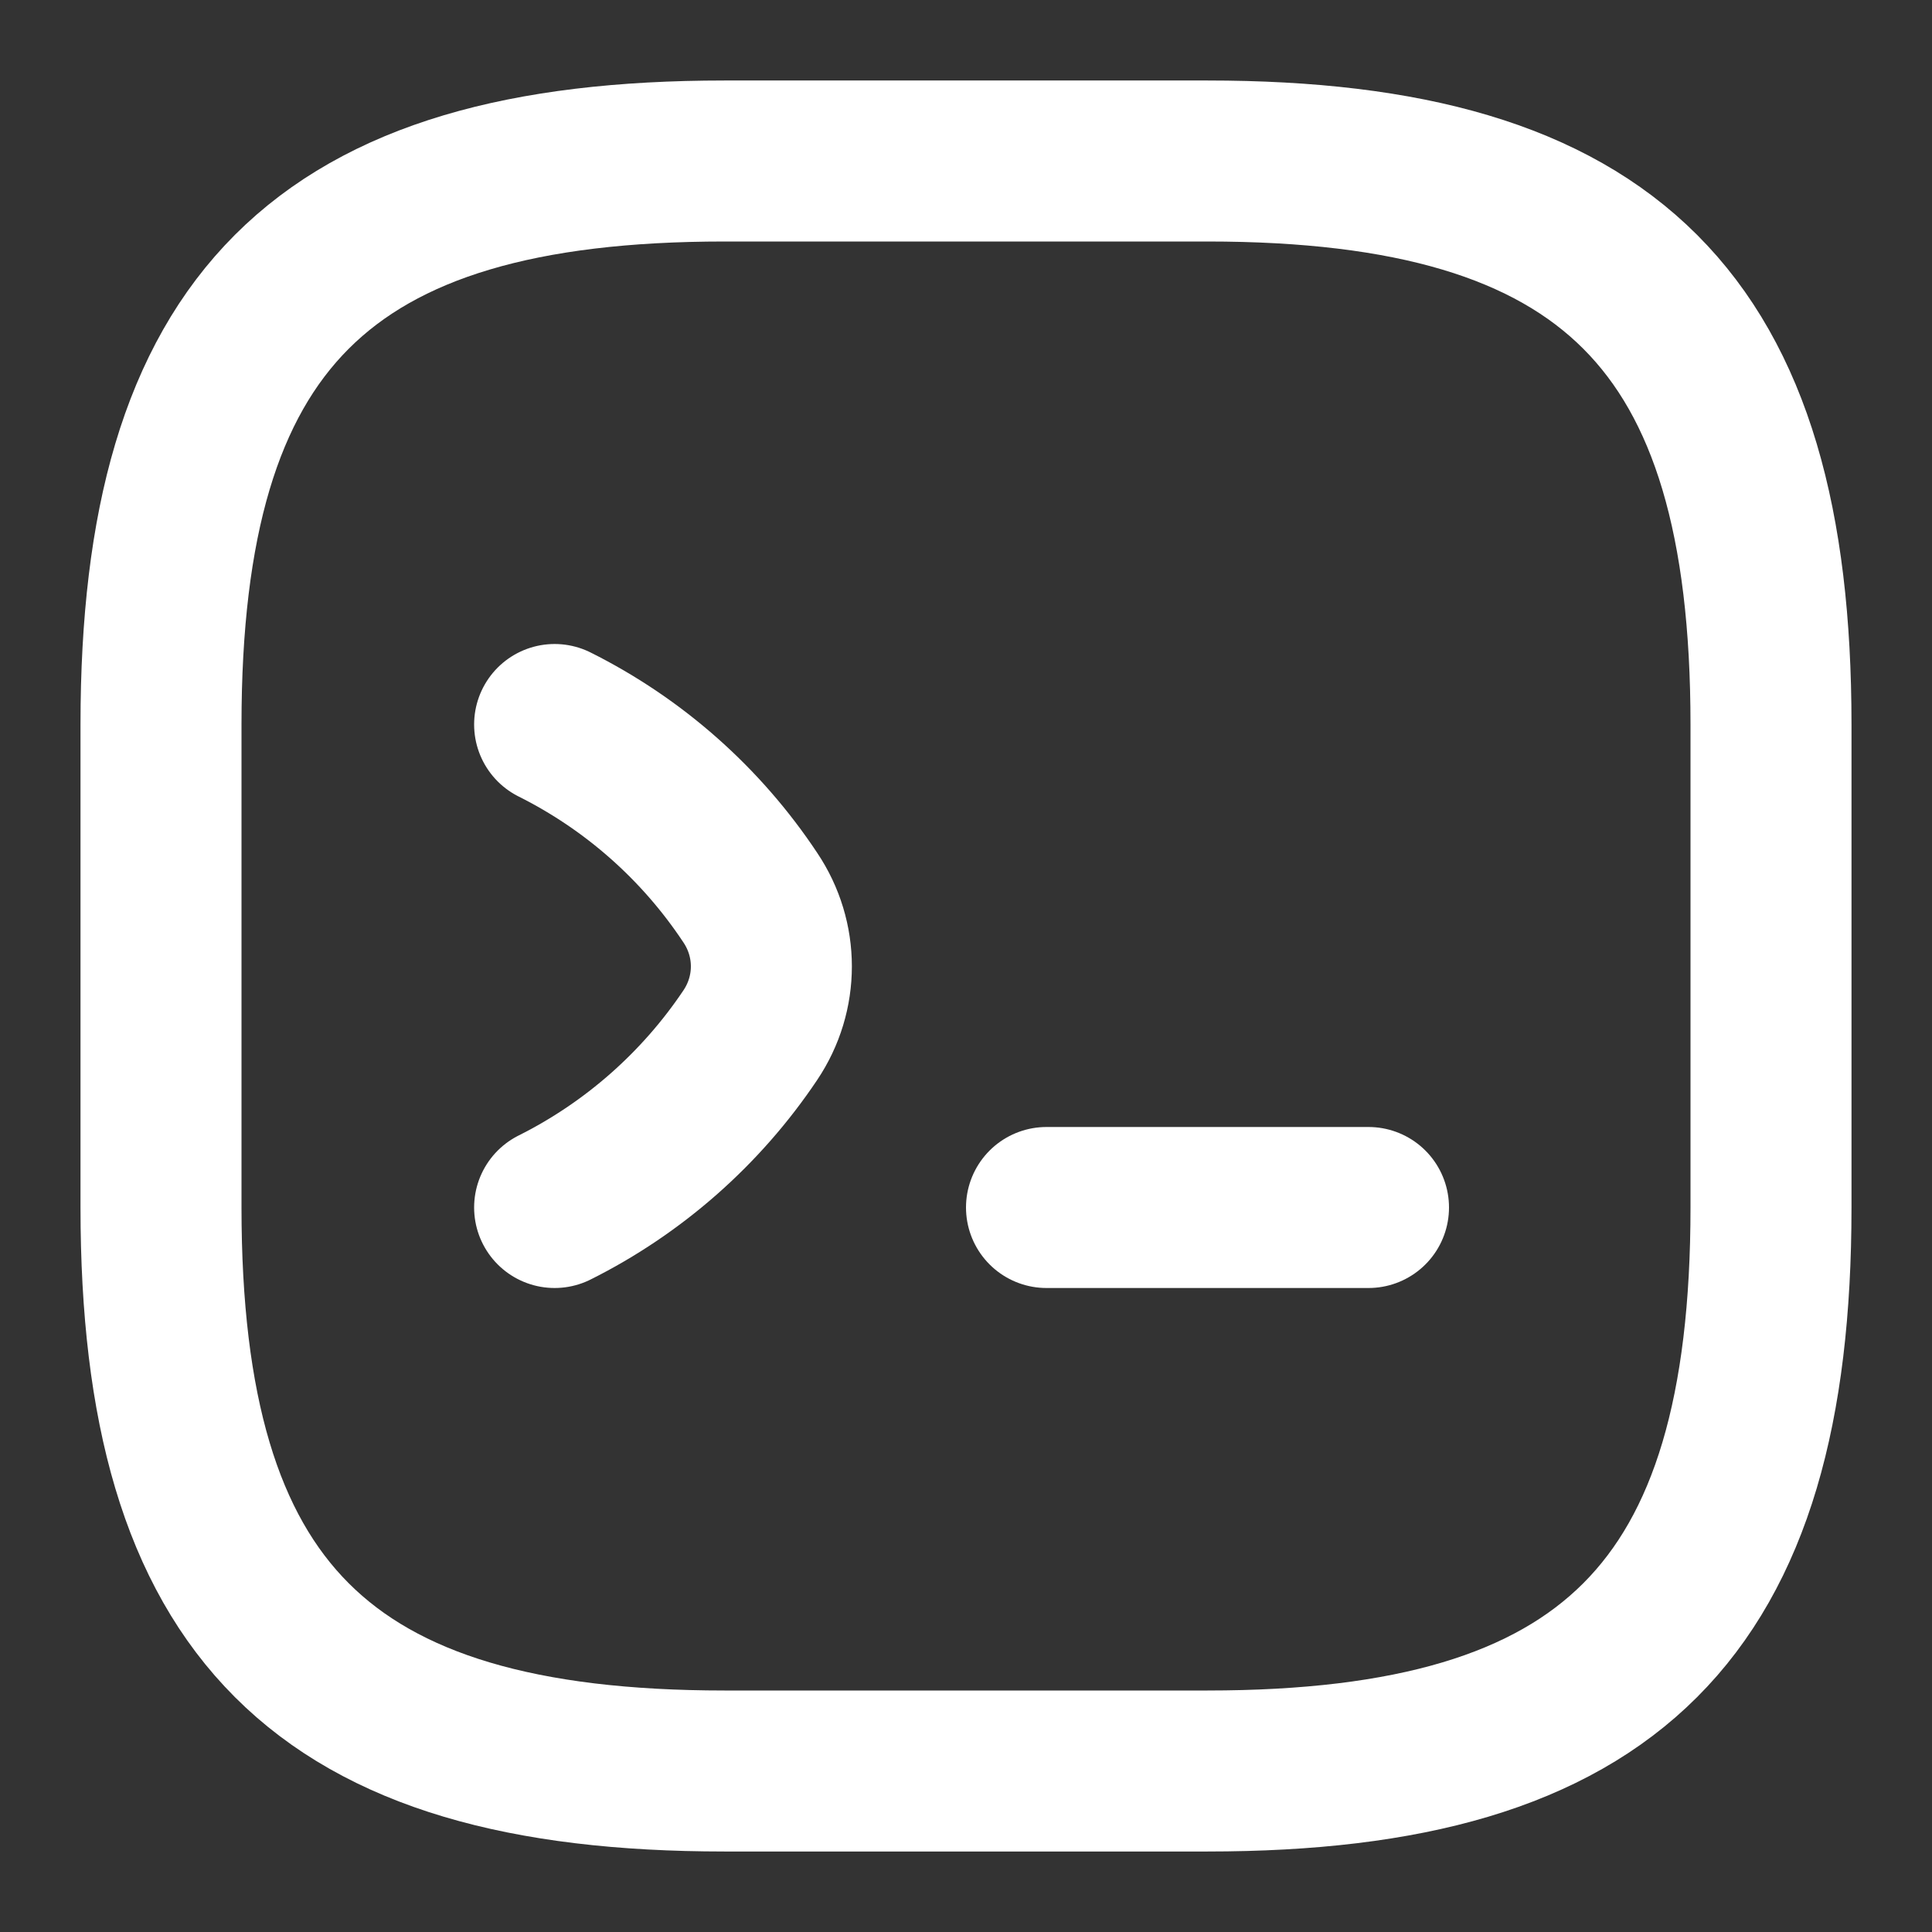 <?xml version="1.0" encoding="UTF-8"?> <svg xmlns="http://www.w3.org/2000/svg" width="42" height="42" viewBox="0 0 42 42" fill="none"><rect x="0" y="0" width="42" height="42" fill="#333333" stroke="none"/><path d="M12.057 15.75C13.773 16.608 15.242 17.902 16.31 19.512C16.922 20.422 16.922 21.595 16.31 22.505C15.242 24.098 13.773 25.392 12.057 26.25" stroke="white" stroke-width="3.5" stroke-linecap="round" stroke-linejoin="round"></path><path d="M22.75 26.25H29.75" stroke="white" stroke-width="3.5" stroke-linecap="round" stroke-linejoin="round"></path><path d="M15.75 38.5H26.25C35 38.5 38.5 35 38.5 26.25V15.75C38.5 7 35 3.5 26.25 3.5H15.75C7 3.5 3.5 7 3.5 15.75V26.25C3.5 35 7 38.5 15.75 38.5Z" stroke="white" stroke-width="3.5" stroke-linecap="round" stroke-linejoin="round"></path></svg> 